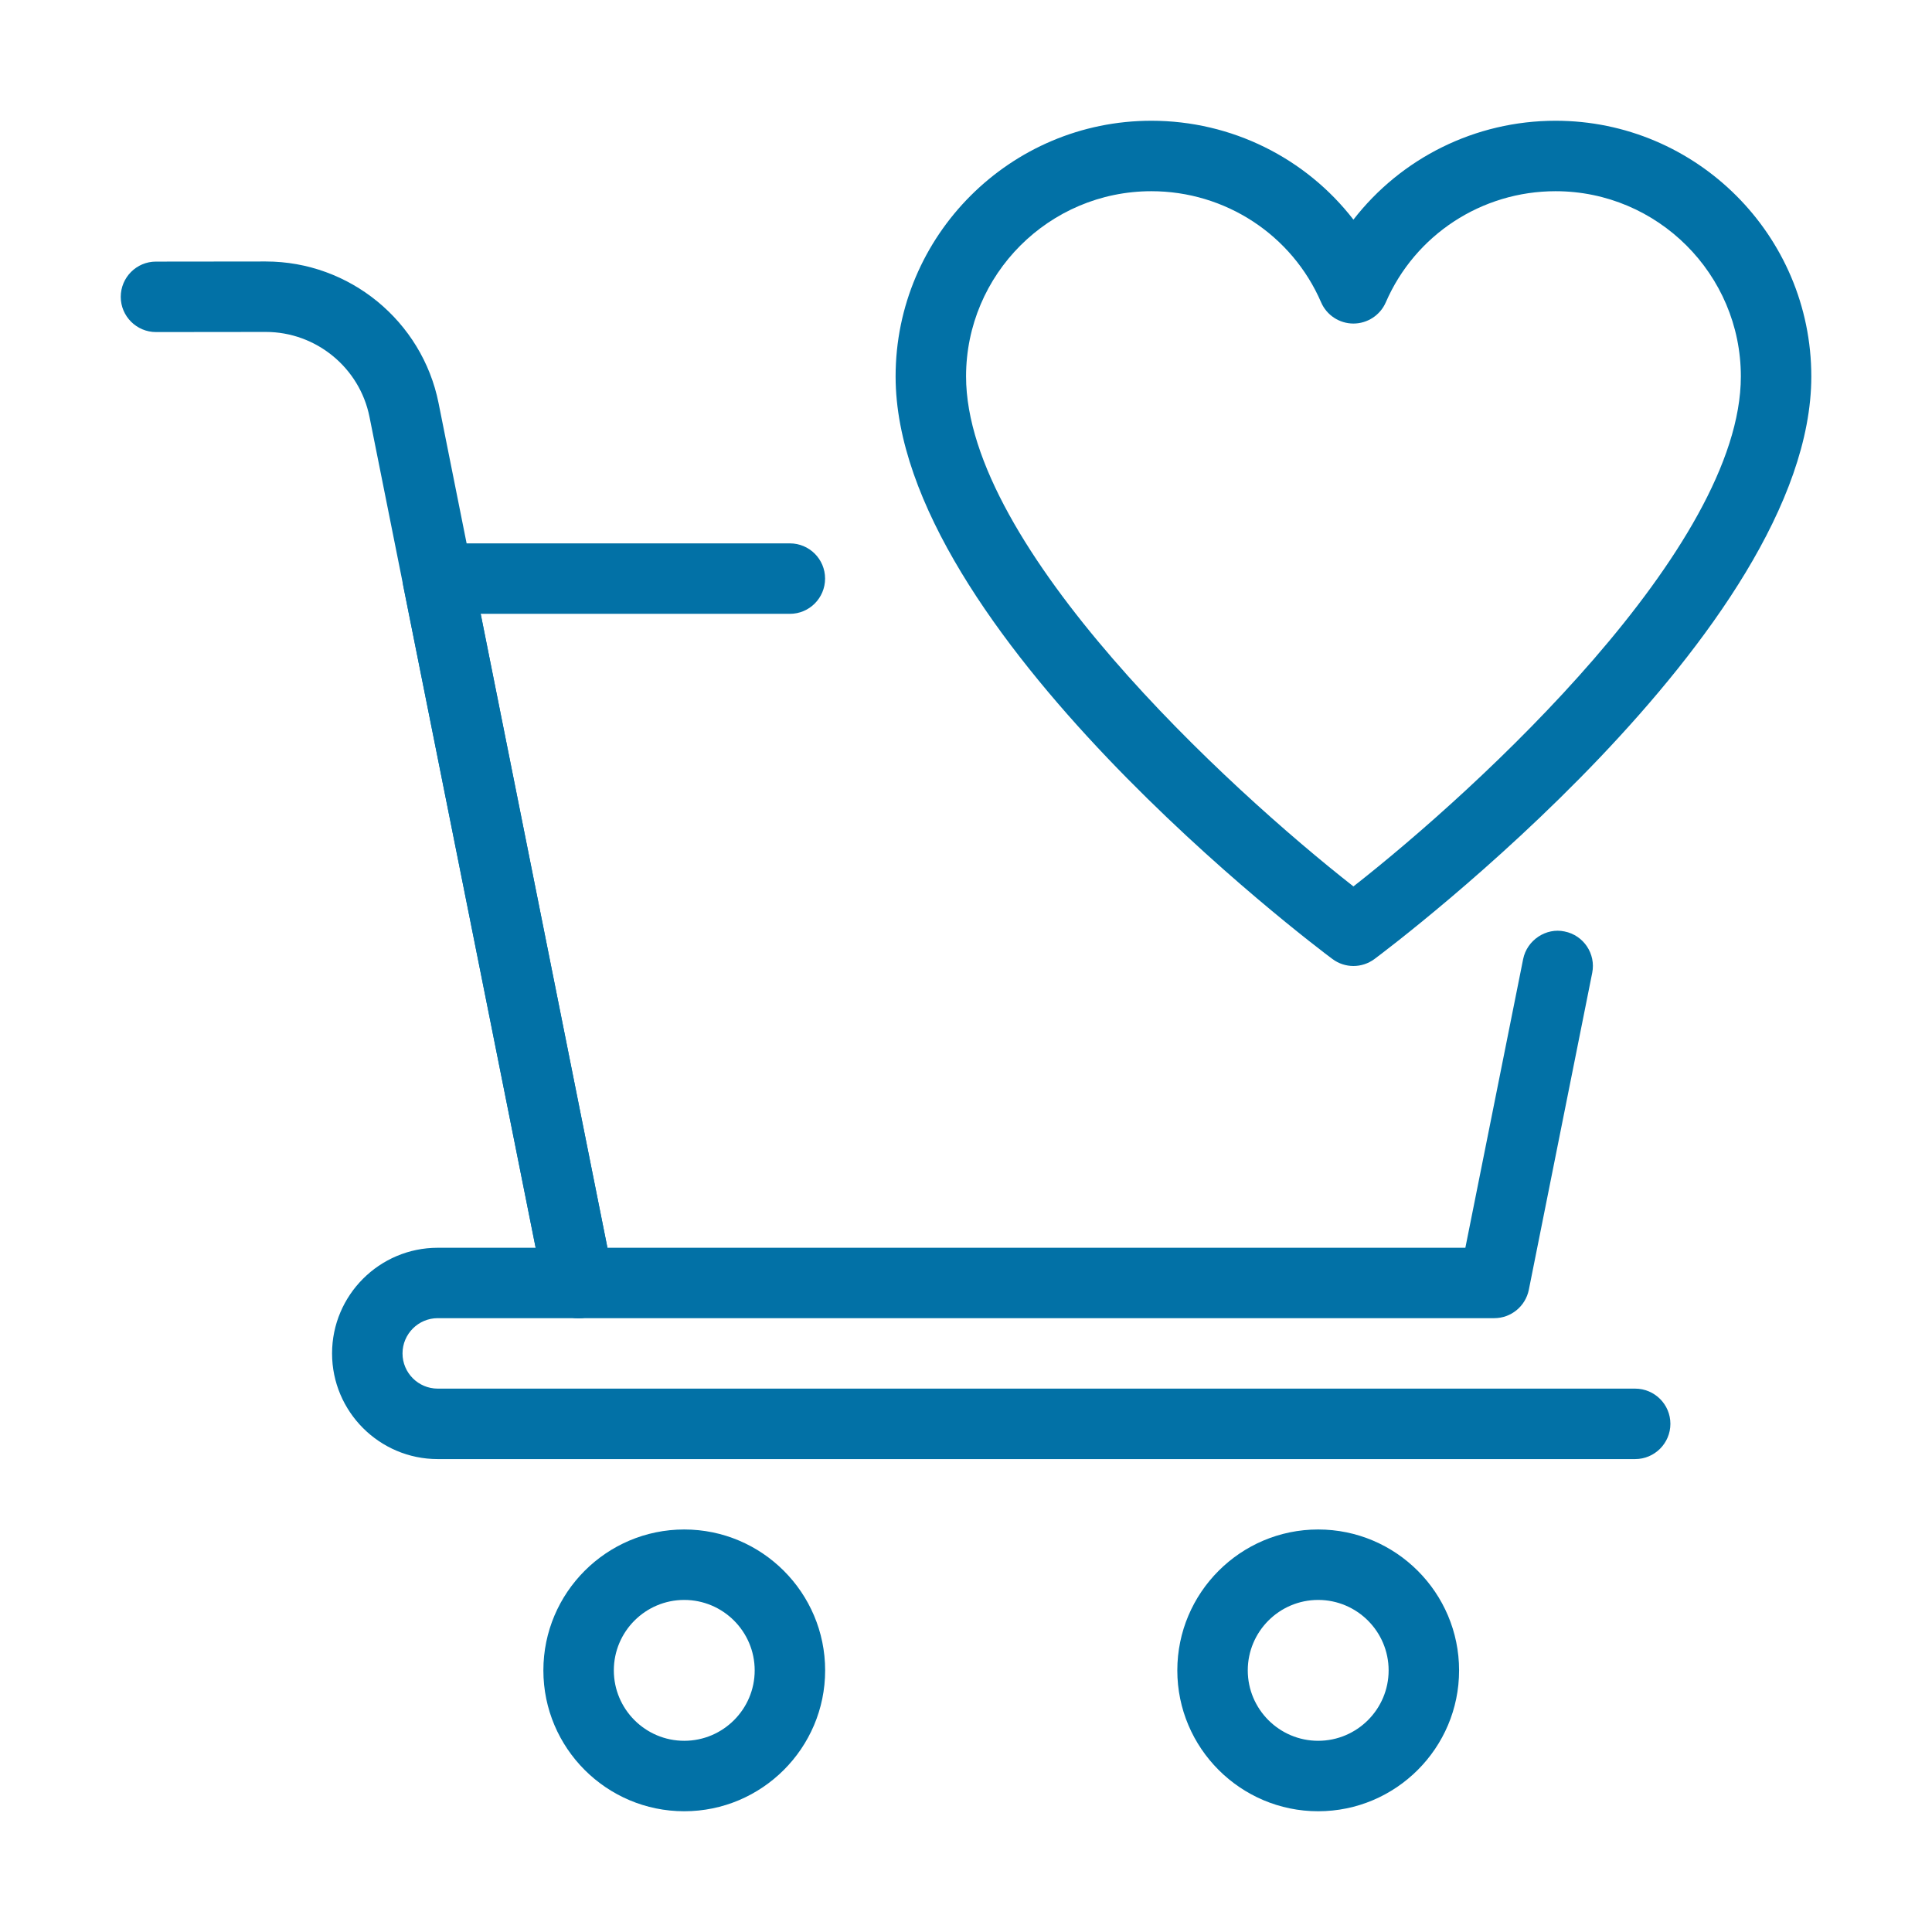 <svg width="32" height="32" viewBox="0 0 32 32" fill="none" xmlns="http://www.w3.org/2000/svg">
<g clip-path="url(#clip0_1890_21904)">
<path d="M22.417 16C22.295 16 22.172 15.961 22.069 15.884C21.772 15.664 14.834 10.436 14.834 6.235C14.834 3.899 16.735 2 19.07 2C20.401 2 21.629 2.619 22.417 3.638C23.207 2.619 24.434 2 25.765 2C28.1 2 30.001 3.899 30.001 6.235C30.001 10.436 23.062 15.664 22.766 15.884C22.662 15.961 22.54 16 22.417 16ZM19.07 3.167C17.378 3.167 16.001 4.543 16.001 6.235C16.001 9.066 20.345 13.058 22.417 14.682C24.489 13.058 28.834 9.068 28.834 6.235C28.834 4.543 27.456 3.167 25.765 3.167C24.542 3.167 23.438 3.889 22.953 5.008C22.86 5.221 22.649 5.359 22.417 5.359C22.185 5.359 21.974 5.221 21.882 5.008C21.398 3.889 20.294 3.167 19.07 3.167Z" fill="#0271A6"/>
<path d="M24.749 21.833H9.583C9.305 21.833 9.066 21.637 9.011 21.364L6.678 9.698C6.643 9.526 6.688 9.349 6.798 9.213C6.907 9.078 7.075 9 7.249 9H13.083C13.405 9 13.666 9.261 13.666 9.583C13.666 9.905 13.405 10.167 13.083 10.167H7.961L10.061 20.667H24.271L25.228 15.886C25.292 15.568 25.611 15.362 25.914 15.428C26.23 15.491 26.435 15.798 26.372 16.114L25.322 21.364C25.266 21.637 25.027 21.833 24.749 21.833Z" fill="#0271A6"/>
<path d="M9.582 21.833C9.31 21.833 9.068 21.642 9.012 21.364L6.12 6.905C5.957 6.089 5.234 5.498 4.403 5.498L2.584 5.5C2.263 5.5 2 5.239 2 4.917C2 4.595 2.261 4.333 2.582 4.333L4.4 4.331H4.403C5.789 4.331 6.992 5.317 7.264 6.676L10.155 21.136C10.219 21.452 10.014 21.759 9.697 21.822C9.659 21.83 9.621 21.833 9.582 21.833Z" fill="#0271A6"/>
<path d="M27.083 24.167H7.25C6.285 24.167 5.5 23.381 5.5 22.417C5.5 21.452 6.285 20.667 7.25 20.667H9.583C9.905 20.667 10.167 20.928 10.167 21.25C10.167 21.572 9.905 21.833 9.583 21.833H7.25C6.929 21.833 6.667 22.095 6.667 22.417C6.667 22.739 6.929 23 7.25 23H27.083C27.405 23 27.667 23.261 27.667 23.583C27.667 23.905 27.405 24.167 27.083 24.167Z" fill="#0271A6"/>
<path d="M11.333 30C10.046 30 9 28.953 9 27.667C9 26.38 10.046 25.333 11.333 25.333C12.62 25.333 13.667 26.38 13.667 27.667C13.667 28.953 12.62 30 11.333 30ZM11.333 26.5C10.689 26.5 10.167 27.024 10.167 27.667C10.167 28.309 10.689 28.833 11.333 28.833C11.977 28.833 12.5 28.309 12.5 27.667C12.5 27.024 11.977 26.5 11.333 26.5Z" fill="#0271A6"/>
<path d="M21.833 30C20.547 30 19.5 28.953 19.5 27.667C19.5 26.38 20.547 25.333 21.833 25.333C23.12 25.333 24.167 26.38 24.167 27.667C24.167 28.953 23.12 30 21.833 30ZM21.833 26.5C21.189 26.5 20.667 27.024 20.667 27.667C20.667 28.309 21.189 28.833 21.833 28.833C22.477 28.833 23 28.309 23 27.667C23 27.024 22.477 26.5 21.833 26.5Z" fill="#0271A6"/>
</g>
<defs>
<clipPath id="clip0_1890_21904">
<rect width="28" height="28" fill="white" transform="translate(2 2)"/>
</clipPath>
</defs>
</svg>
